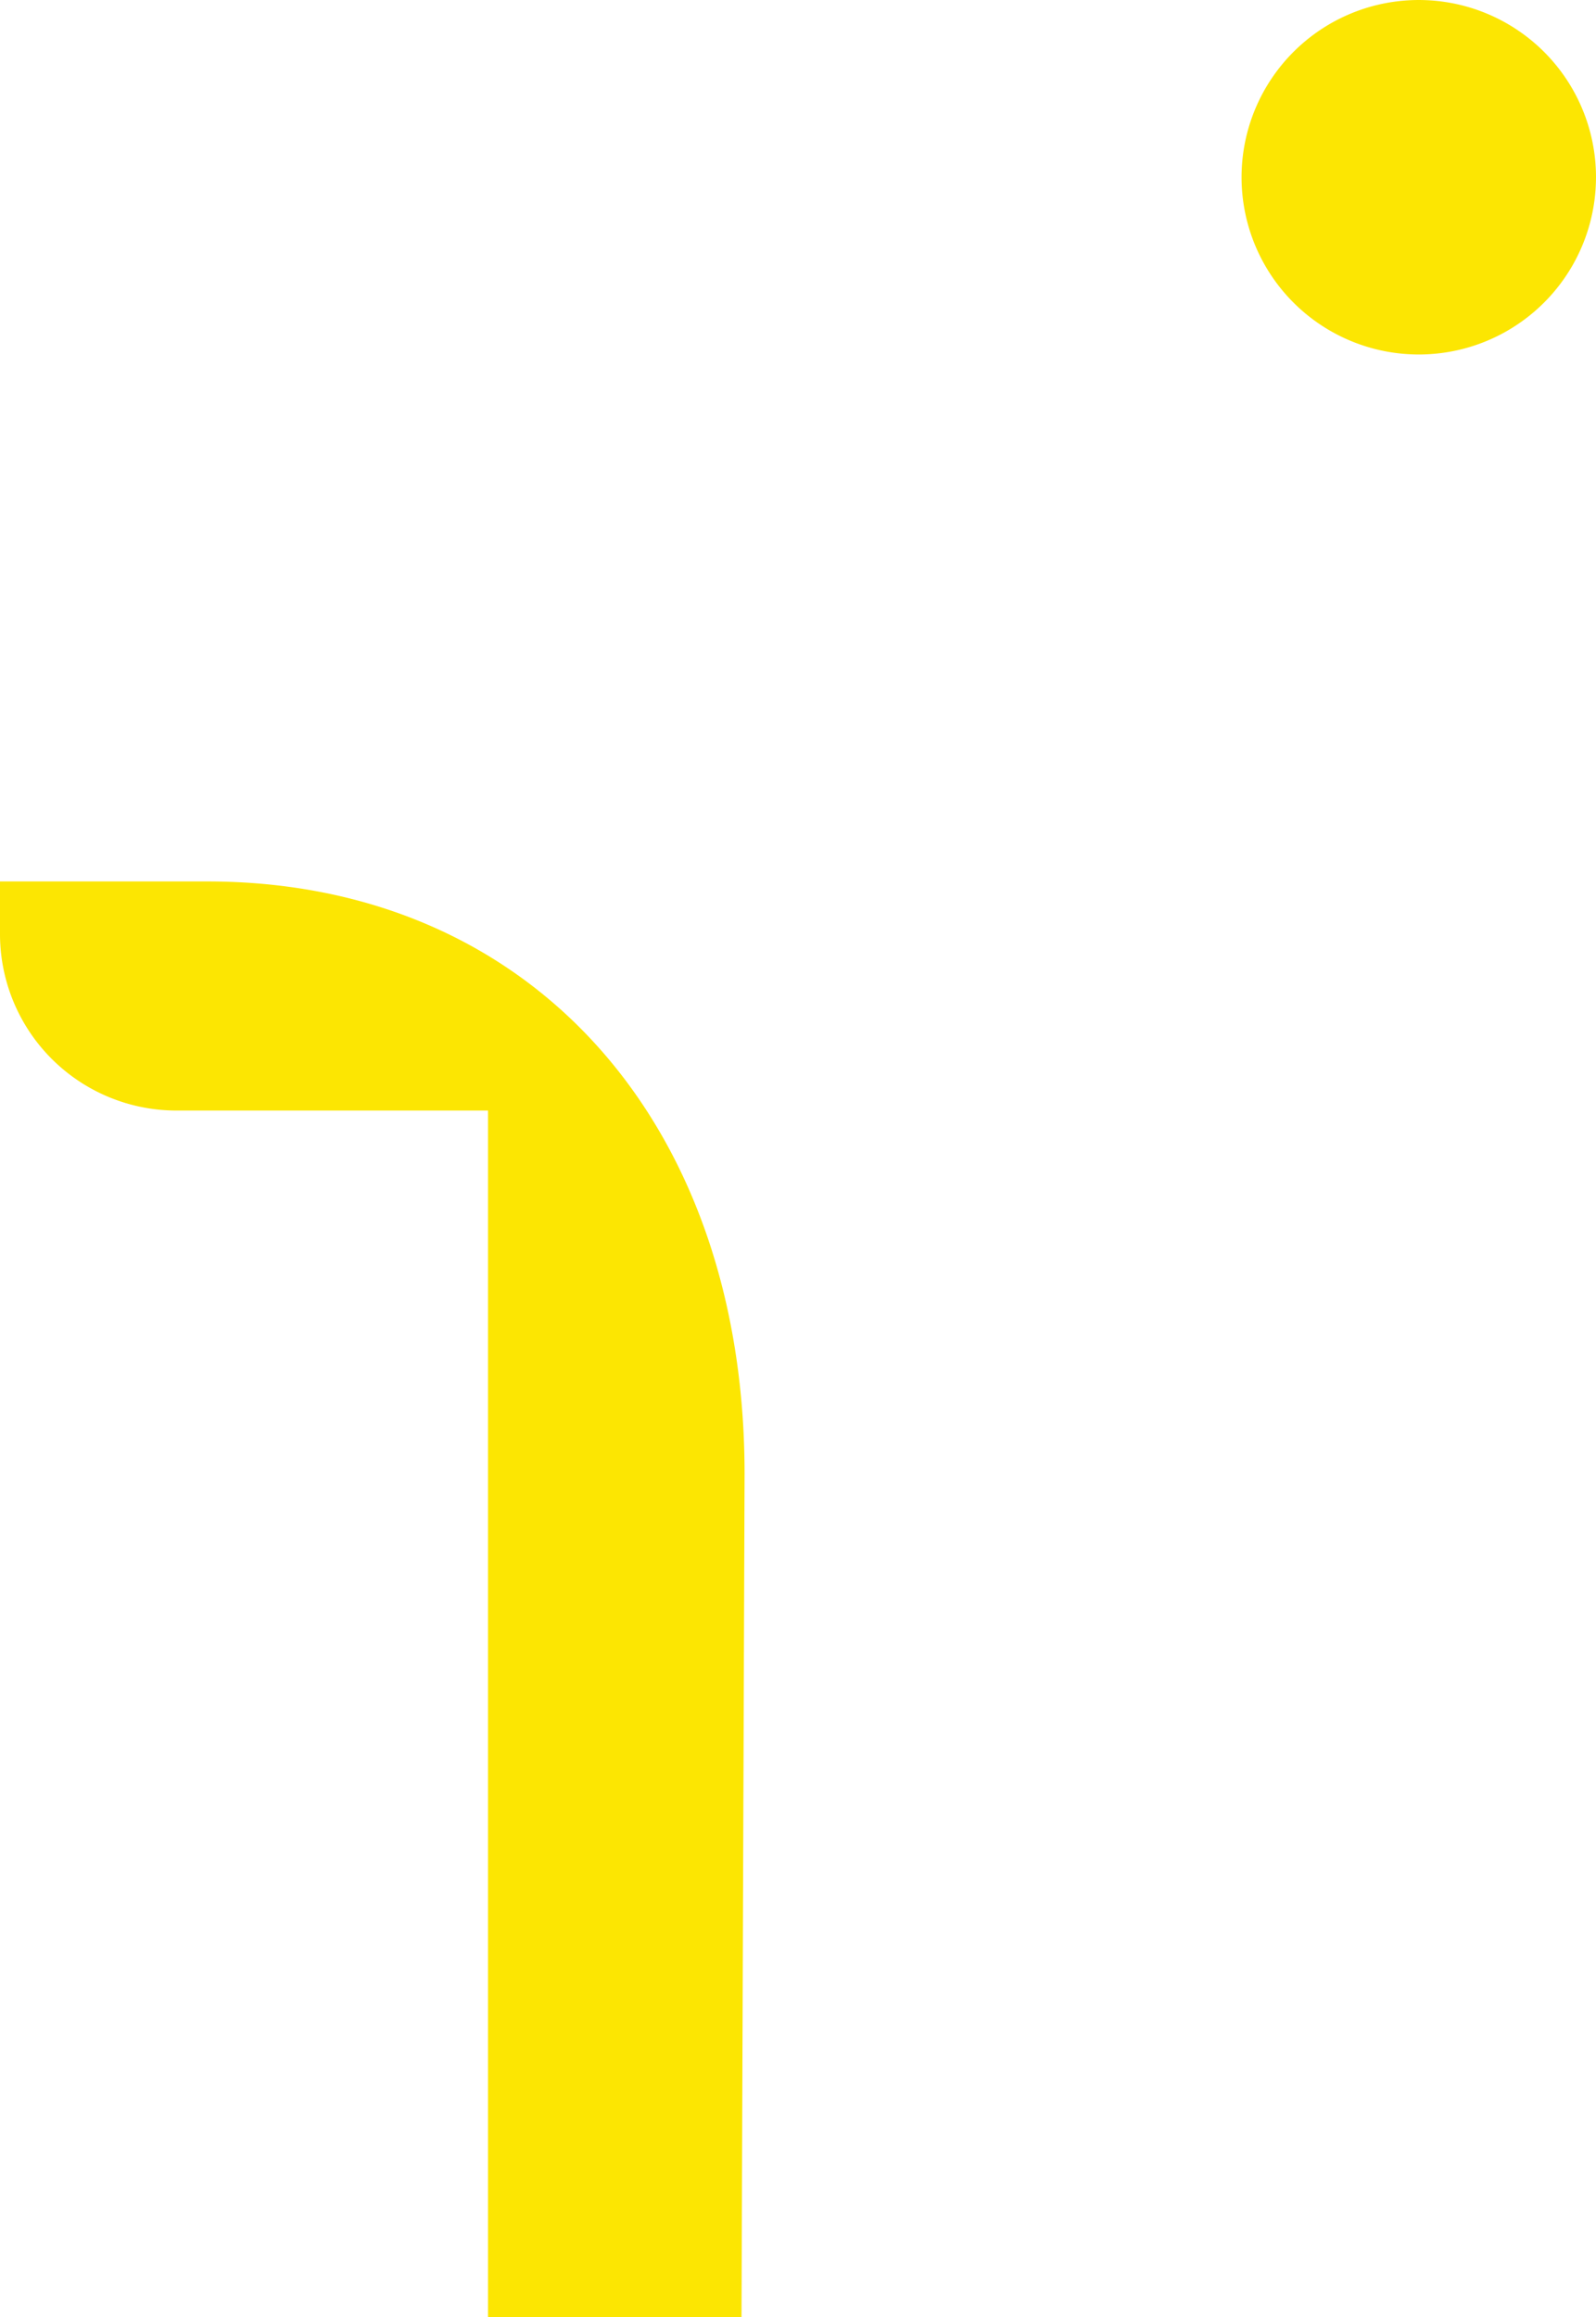 <svg xmlns="http://www.w3.org/2000/svg" xmlns:xlink="http://www.w3.org/1999/xlink" width="182.391" height="264.762" viewBox="0 0 182.391 264.762">
  <defs>
    <clipPath id="clip-path">
      <rect id="Rectangle_351" data-name="Rectangle 351" width="182.391" height="264.762" fill="#fce602"/>
    </clipPath>
  </defs>
  <g id="Groupe_868" data-name="Groupe 868" clip-path="url(#clip-path)">
    <path id="Tracé_9873" data-name="Tracé 9873" d="M113.055,20.253A20.253,20.253,0,1,0,92.8,40.507a20.253,20.253,0,0,0,20.253-20.253" transform="translate(69.336)" fill="#fce602"/>
    <path id="Tracé_9874" data-name="Tracé 9874" d="M23.662,51.5H0v6.006A20.17,20.17,0,0,0,20.171,77.681h35.6V215.542H84.74l.35-96.337C85.09,79.07,60.661,51.5,23.662,51.5" transform="translate(0 49.22)" fill="#fce602"/>
  </g>
</svg>
